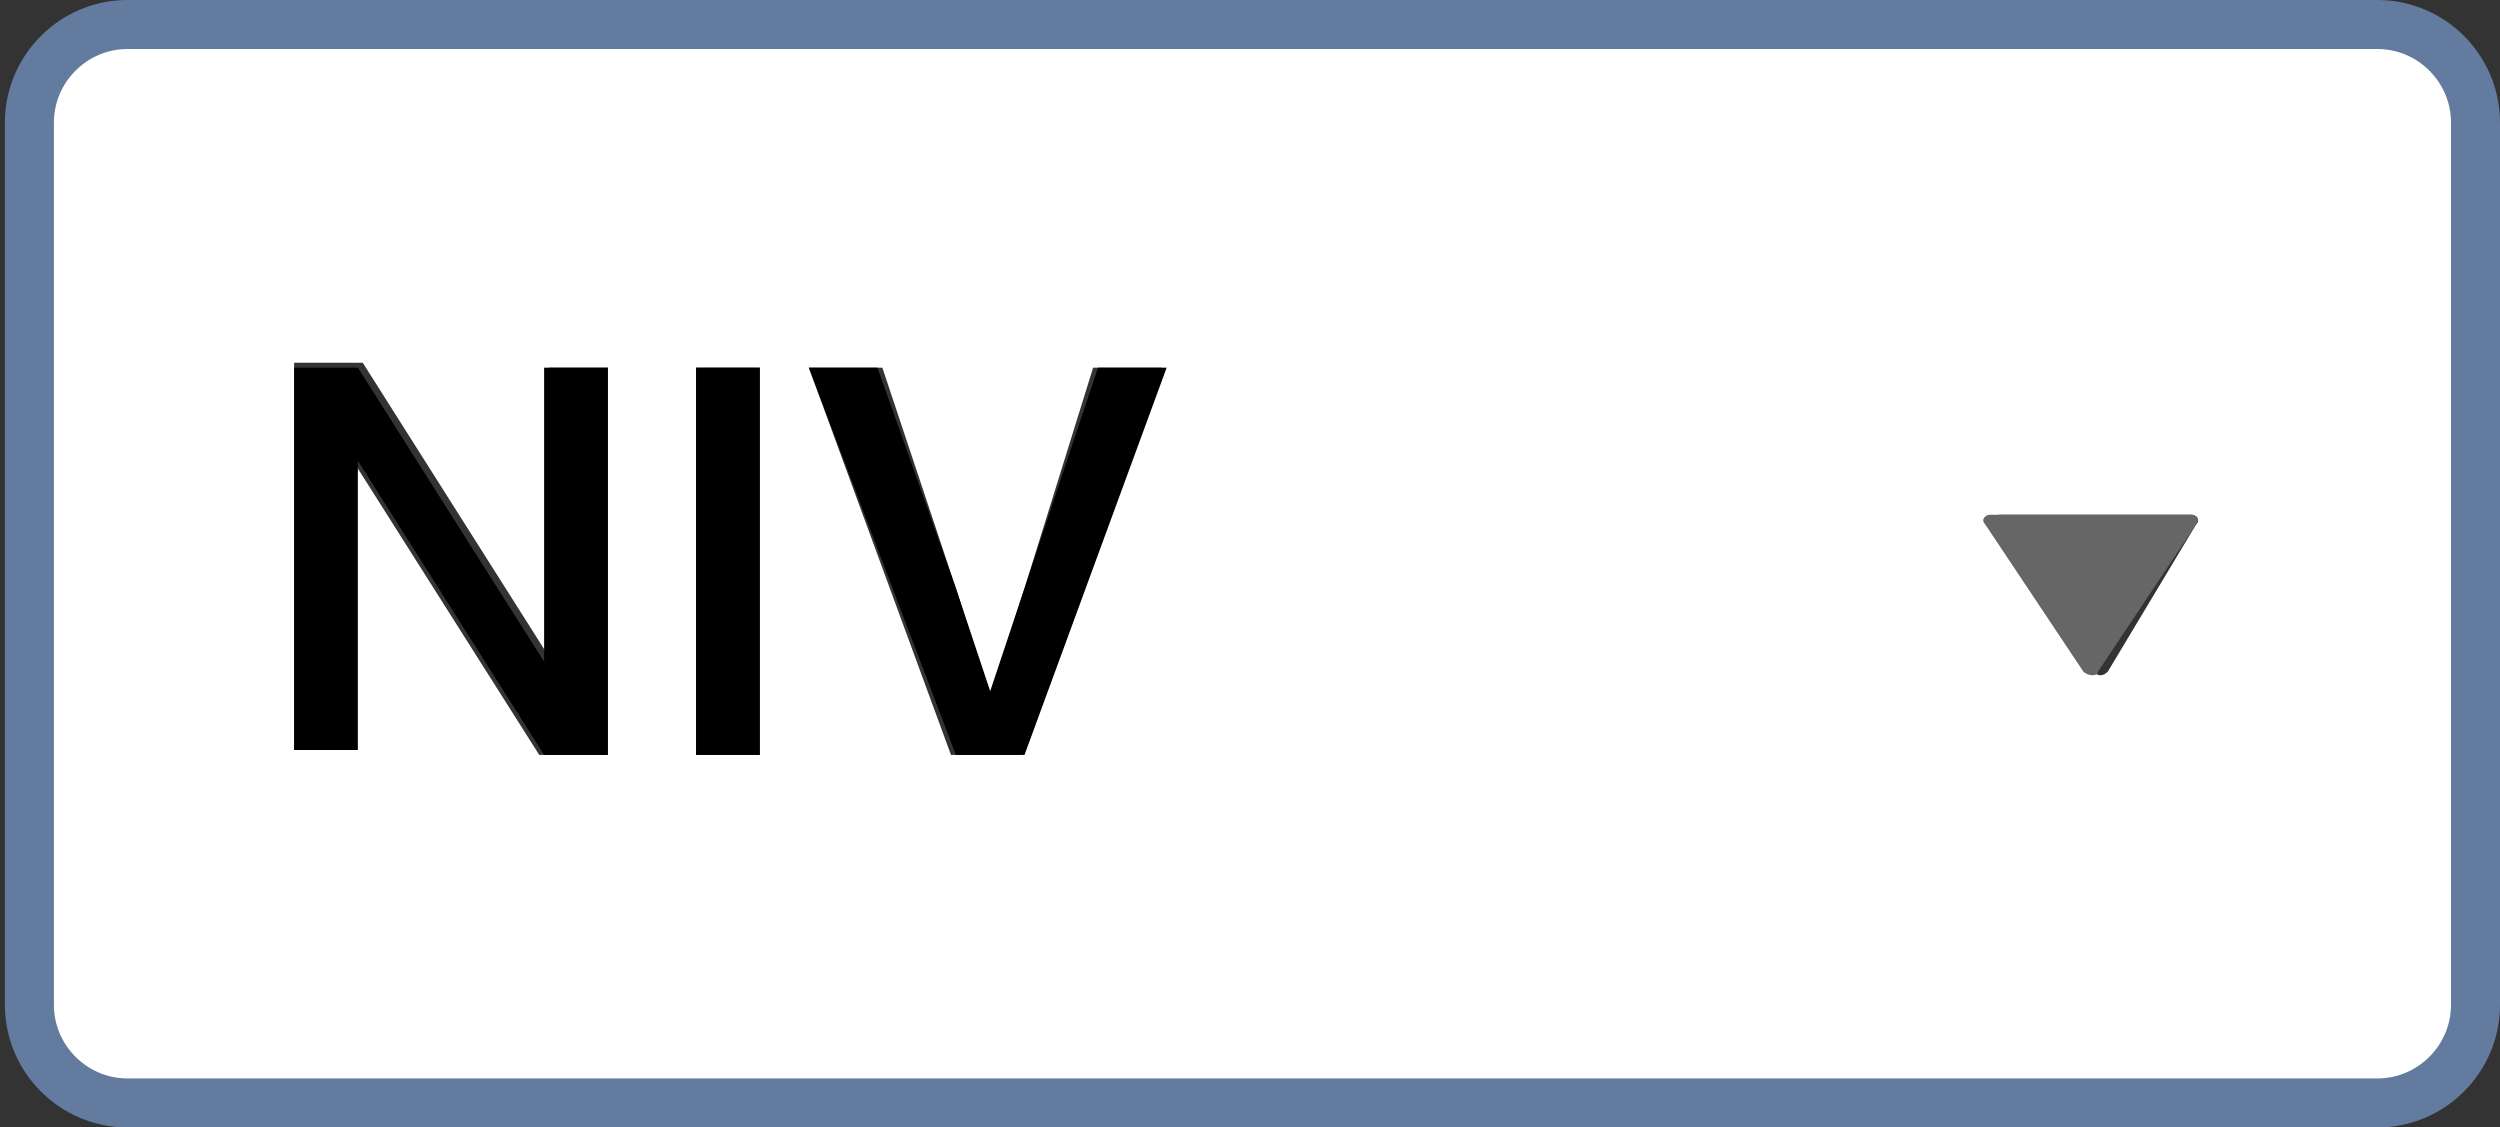 <?xml version="1.0" encoding="utf-8"?>
<!-- Generator: Adobe Illustrator 19.2.0, SVG Export Plug-In . SVG Version: 6.00 Build 0)  -->
<svg version="1.1" id="Layer_1" xmlns="http://www.w3.org/2000/svg" xmlns:xlink="http://www.w3.org/1999/xlink" x="0px" y="0px"
	 viewBox="0 0 51 23" style="enable-background:new 0 0 51 23;" xml:space="preserve">
<rect x="0" y="0" width="51" height="23" fill="#333333" stroke="none"/>
<style type="text/css">
	.st0{fill:#FFFFFF;}
	.st1{fill:#666666;}
	.st2{fill:none;stroke:#627B9F;stroke-linecap:round;stroke-linejoin:round;}
</style>
<g>
	<g id="XMLID_1_">
		<g>
			<path class="st0" d="M12.4,15.4V7.5h-1.2V10c0,0.6,0,1.2,0,1.7c0,0.6,0,1.1,0,1.7l-3.8-6H6v7.9h1.2v-2.5c0-0.6,0-1.2,0-1.7
				c0-0.6,0-1.2,0-1.7l3.8,6H12.4z M14.2,7.5v7.9h1.3V7.5H14.2z M16.5,7.5l2.9,7.9h1.4l2.9-7.9h-1.4L20.9,12l-0.7,2.2L19.5,12
				l-1.5-4.5H16.5z M50.5,2.5v18c0,1.1-0.9,2-2,2H2.6c-1.1,0-2-0.9-2-2v-18c0-1.1,0.9-2,2-2h45.9C49.6,0.6,50.5,1.5,50.5,2.5z
				 M44.8,10.7c0.1-0.1,0-0.2-0.1-0.2l-3.9,0c-0.1,0-0.2,0.1-0.1,0.2l2,3c0.1,0.1,0.2,0.1,0.3,0L44.8,10.7z"/>
			<path class="st1" d="M44.7,10.5c0.1,0,0.2,0.1,0.1,0.2l-2,3c0,0.1-0.2,0.1-0.3,0l-2-3c-0.1-0.1,0-0.2,0.1-0.2L44.7,10.5z"/>
			<polygon points="23.8,7.5 20.9,15.4 19.5,15.4 16.5,7.5 17.9,7.5 19.5,12 20.2,14.1 20.9,12 22.4,7.5 			"/>
			<rect x="14.2" y="7.5" width="1.3" height="7.9"/>
			<path d="M12.4,7.5v7.9h-1.3l-3.8-6c0,0.6,0,1.2,0,1.7c0,0.6,0,1.1,0,1.7v2.5H6V7.5h1.3l3.8,6c0-0.6,0-1.2,0-1.7
				c0-0.6,0-1.2,0-1.7V7.5H12.4z"/>
		</g>
		<g>
			<path class="st2" d="M48.5,22.5H2.6c-1.1,0-2-0.9-2-2v-18c0-1.1,0.9-2,2-2h45.9c1.1,0,2,0.9,2,2v18
				C50.5,21.6,49.6,22.5,48.5,22.5z"/>
		</g>
	</g>
</g>
</svg>
